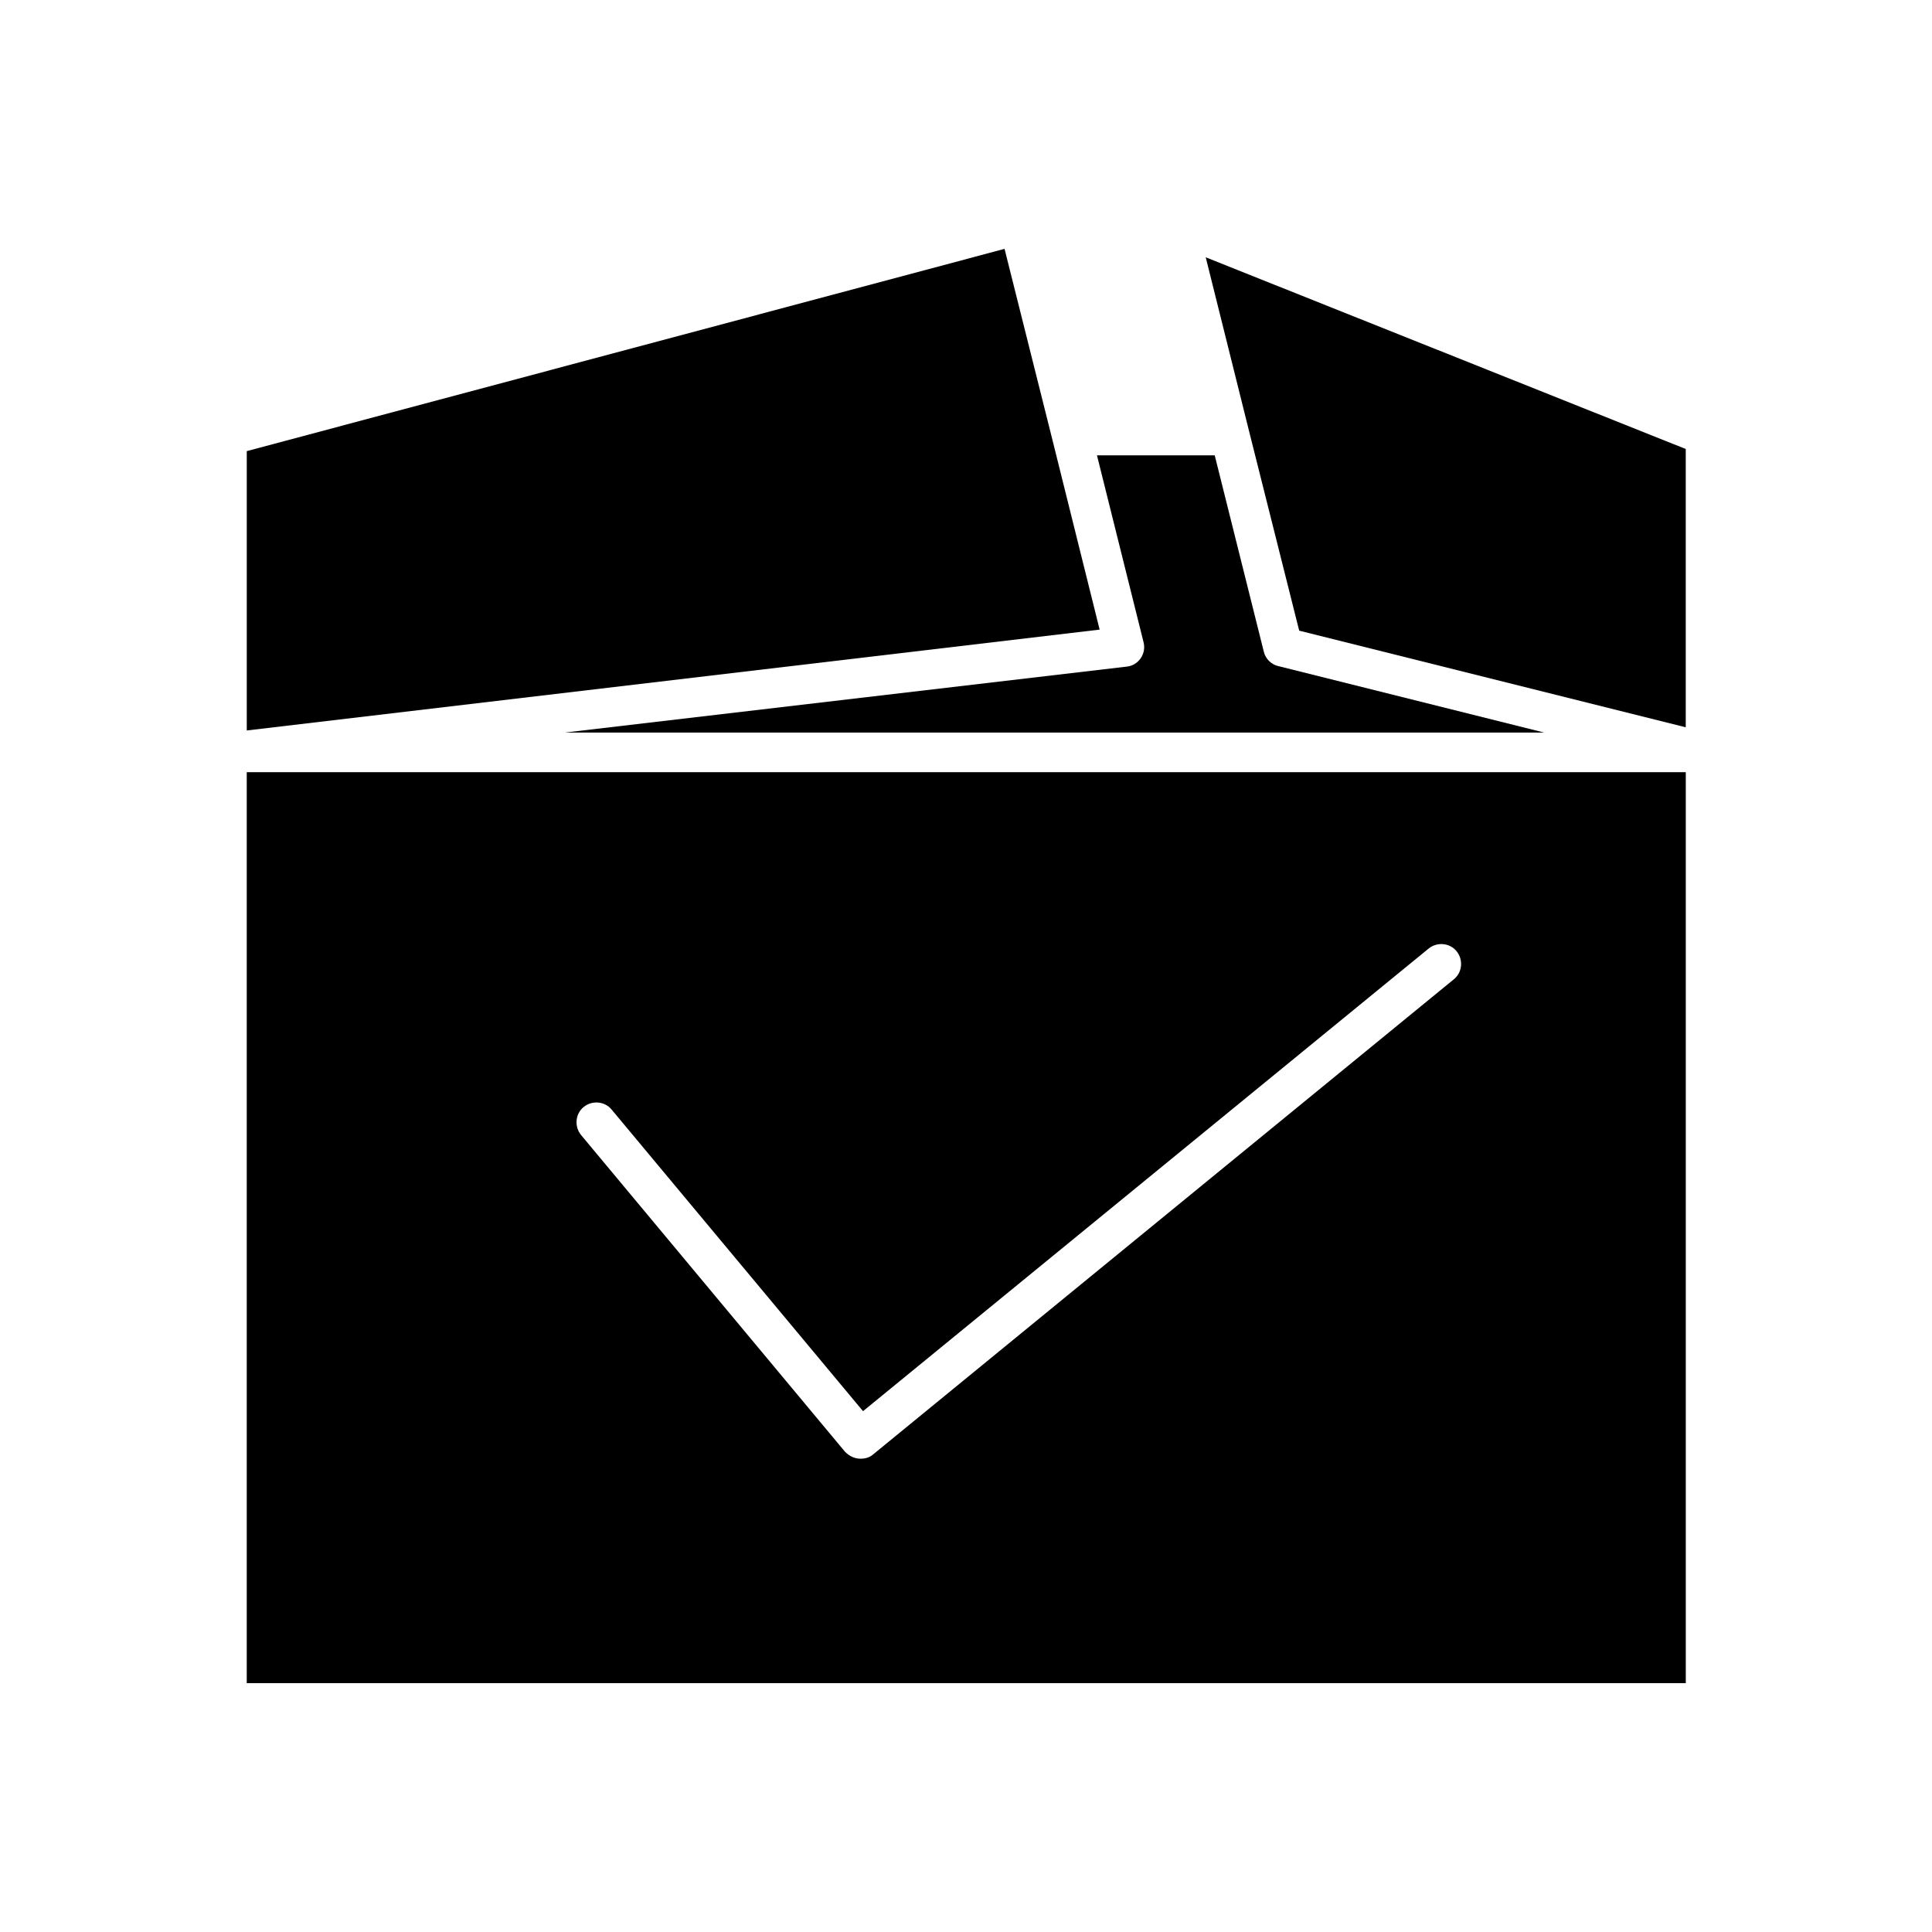 <?xml version="1.0" encoding="UTF-8"?>
<!-- Uploaded to: ICON Repo, www.svgrepo.com, Generator: ICON Repo Mixer Tools -->
<svg fill="#000000" width="800px" height="800px" version="1.1" viewBox="144 144 512 512" xmlns="http://www.w3.org/2000/svg">
 <g>
  <path d="m590.75 348.64h-381.36v241.41h381.36zm-61.438 54.859-153.94 125.95c-0.98 0.84-2.098 1.121-3.359 1.121-1.539 0-2.938-0.699-4.059-1.82l-69.973-83.969c-1.82-2.238-1.539-5.598 0.699-7.418 2.238-1.82 5.598-1.539 7.418 0.699l66.613 79.91 149.88-122.59c2.238-1.82 5.598-1.539 7.418 0.699 1.82 2.242 1.539 5.602-0.699 7.418z"/>
  <path d="m446.32 318.41c-0.84 1.258-2.238 2.098-3.637 2.238l-149.04 17.492h259.6l-70.535-17.633c-1.82-0.418-3.359-1.961-3.777-3.777l-13.016-52.059h-31.207l12.316 49.402c0.422 1.535 0.141 3.074-0.699 4.336z"/>
  <path d="m422.95 260.75-12.734-50.801-200.82 53.602v74.031l226.02-26.73z"/>
  <path d="m488.3 311.13 102.44 25.609v-73.75l-127.21-50.801 11.477 46.039z"/>
 </g>
</svg>